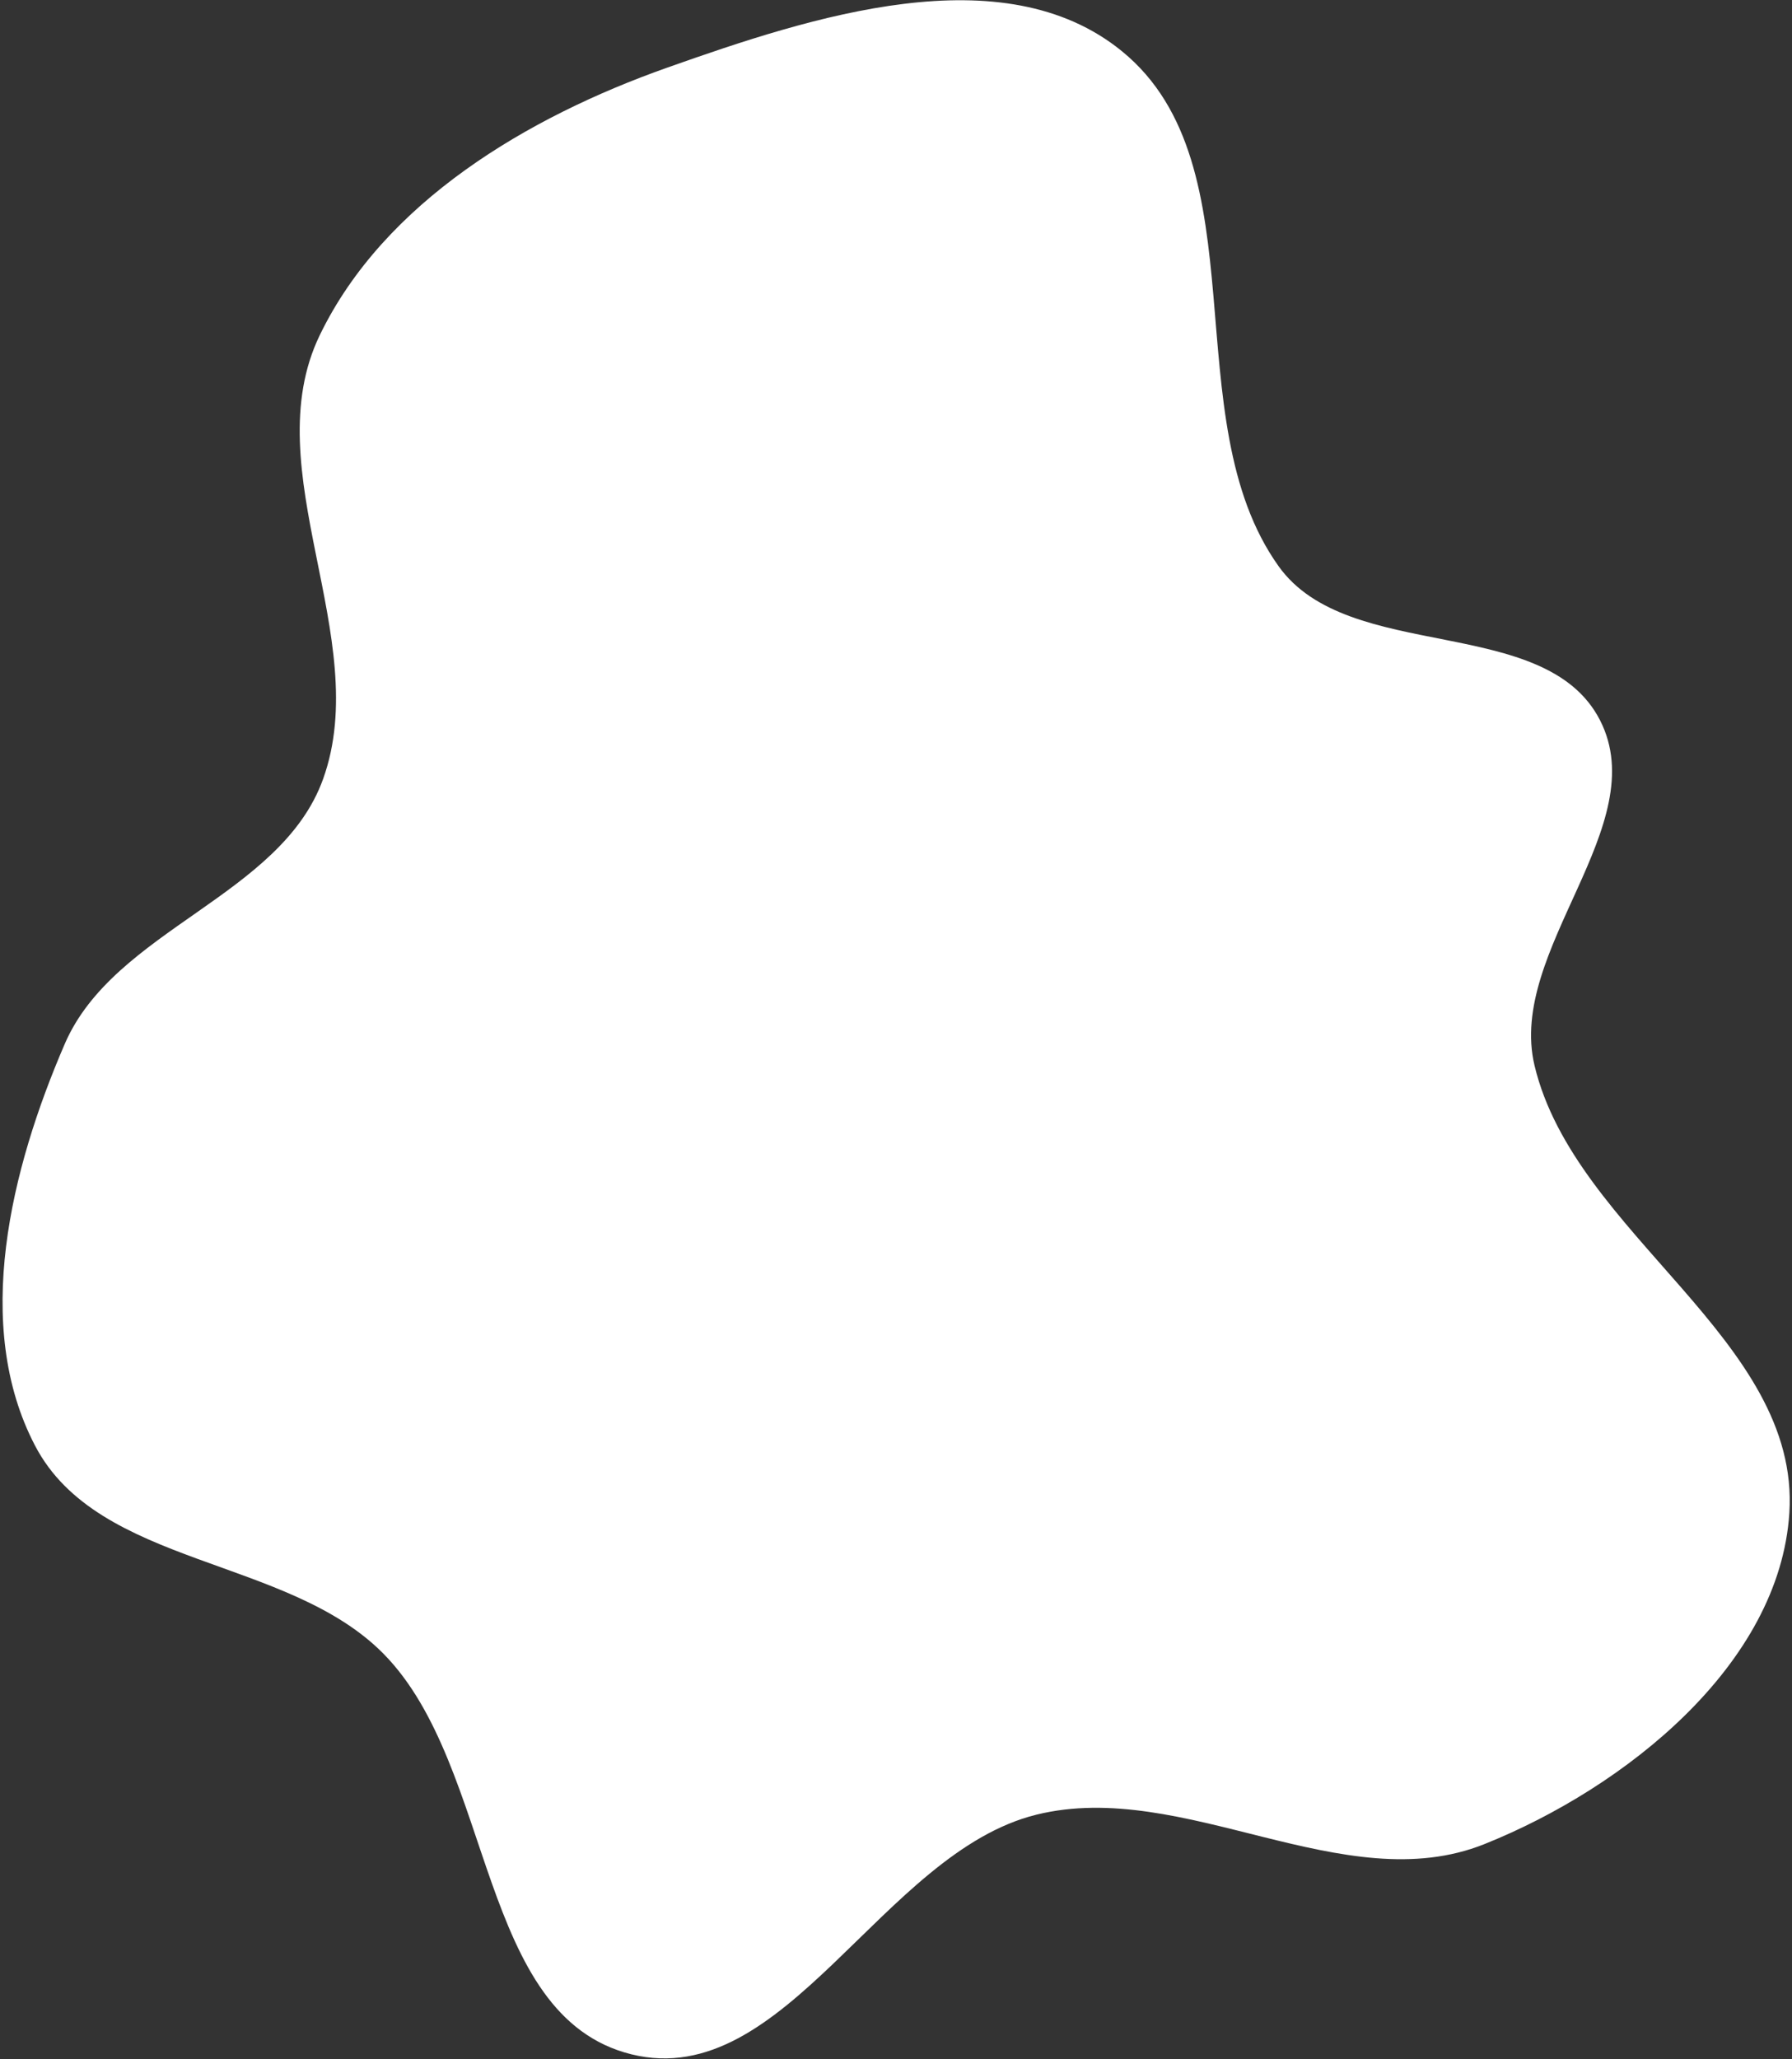 <svg width="512" height="588" viewBox="0 0 512 588" fill="none" xmlns="http://www.w3.org/2000/svg"><rect x="0" y="0" width="512" height="588" fill="#333333" stroke="none"/><path fill-rule="evenodd" clip-rule="evenodd" d="M365.325 161.71C385.311 189.662 441.459 175.081 457.14 205.66C472.591 235.792 430.566 271.345 438.438 304.288C449.979 352.584 514.431 382.491 511.241 432.061C508.455 475.352 464.409 510.481 424.133 526.61C383.916 542.716 338.194 507.841 296.137 518.204C252.092 529.057 224.481 597.477 180.453 586.655C136.386 575.824 141.45 504.771 109.686 472.376C82.249 444.395 28.188 447.571 10.02 412.841C-7.974 378.442 3.097 333.75 18.514 298.084C32.664 265.349 80.231 256.025 92.309 222.472C106.807 182.198 72.717 134.251 91.359 95.717C109.768 57.665 150.747 33.428 190.587 19.332C231.987 4.684 286.535 -13.091 320.551 14.625C360.772 47.397 335.147 119.503 365.325 161.71Z" fill="white"/></svg>